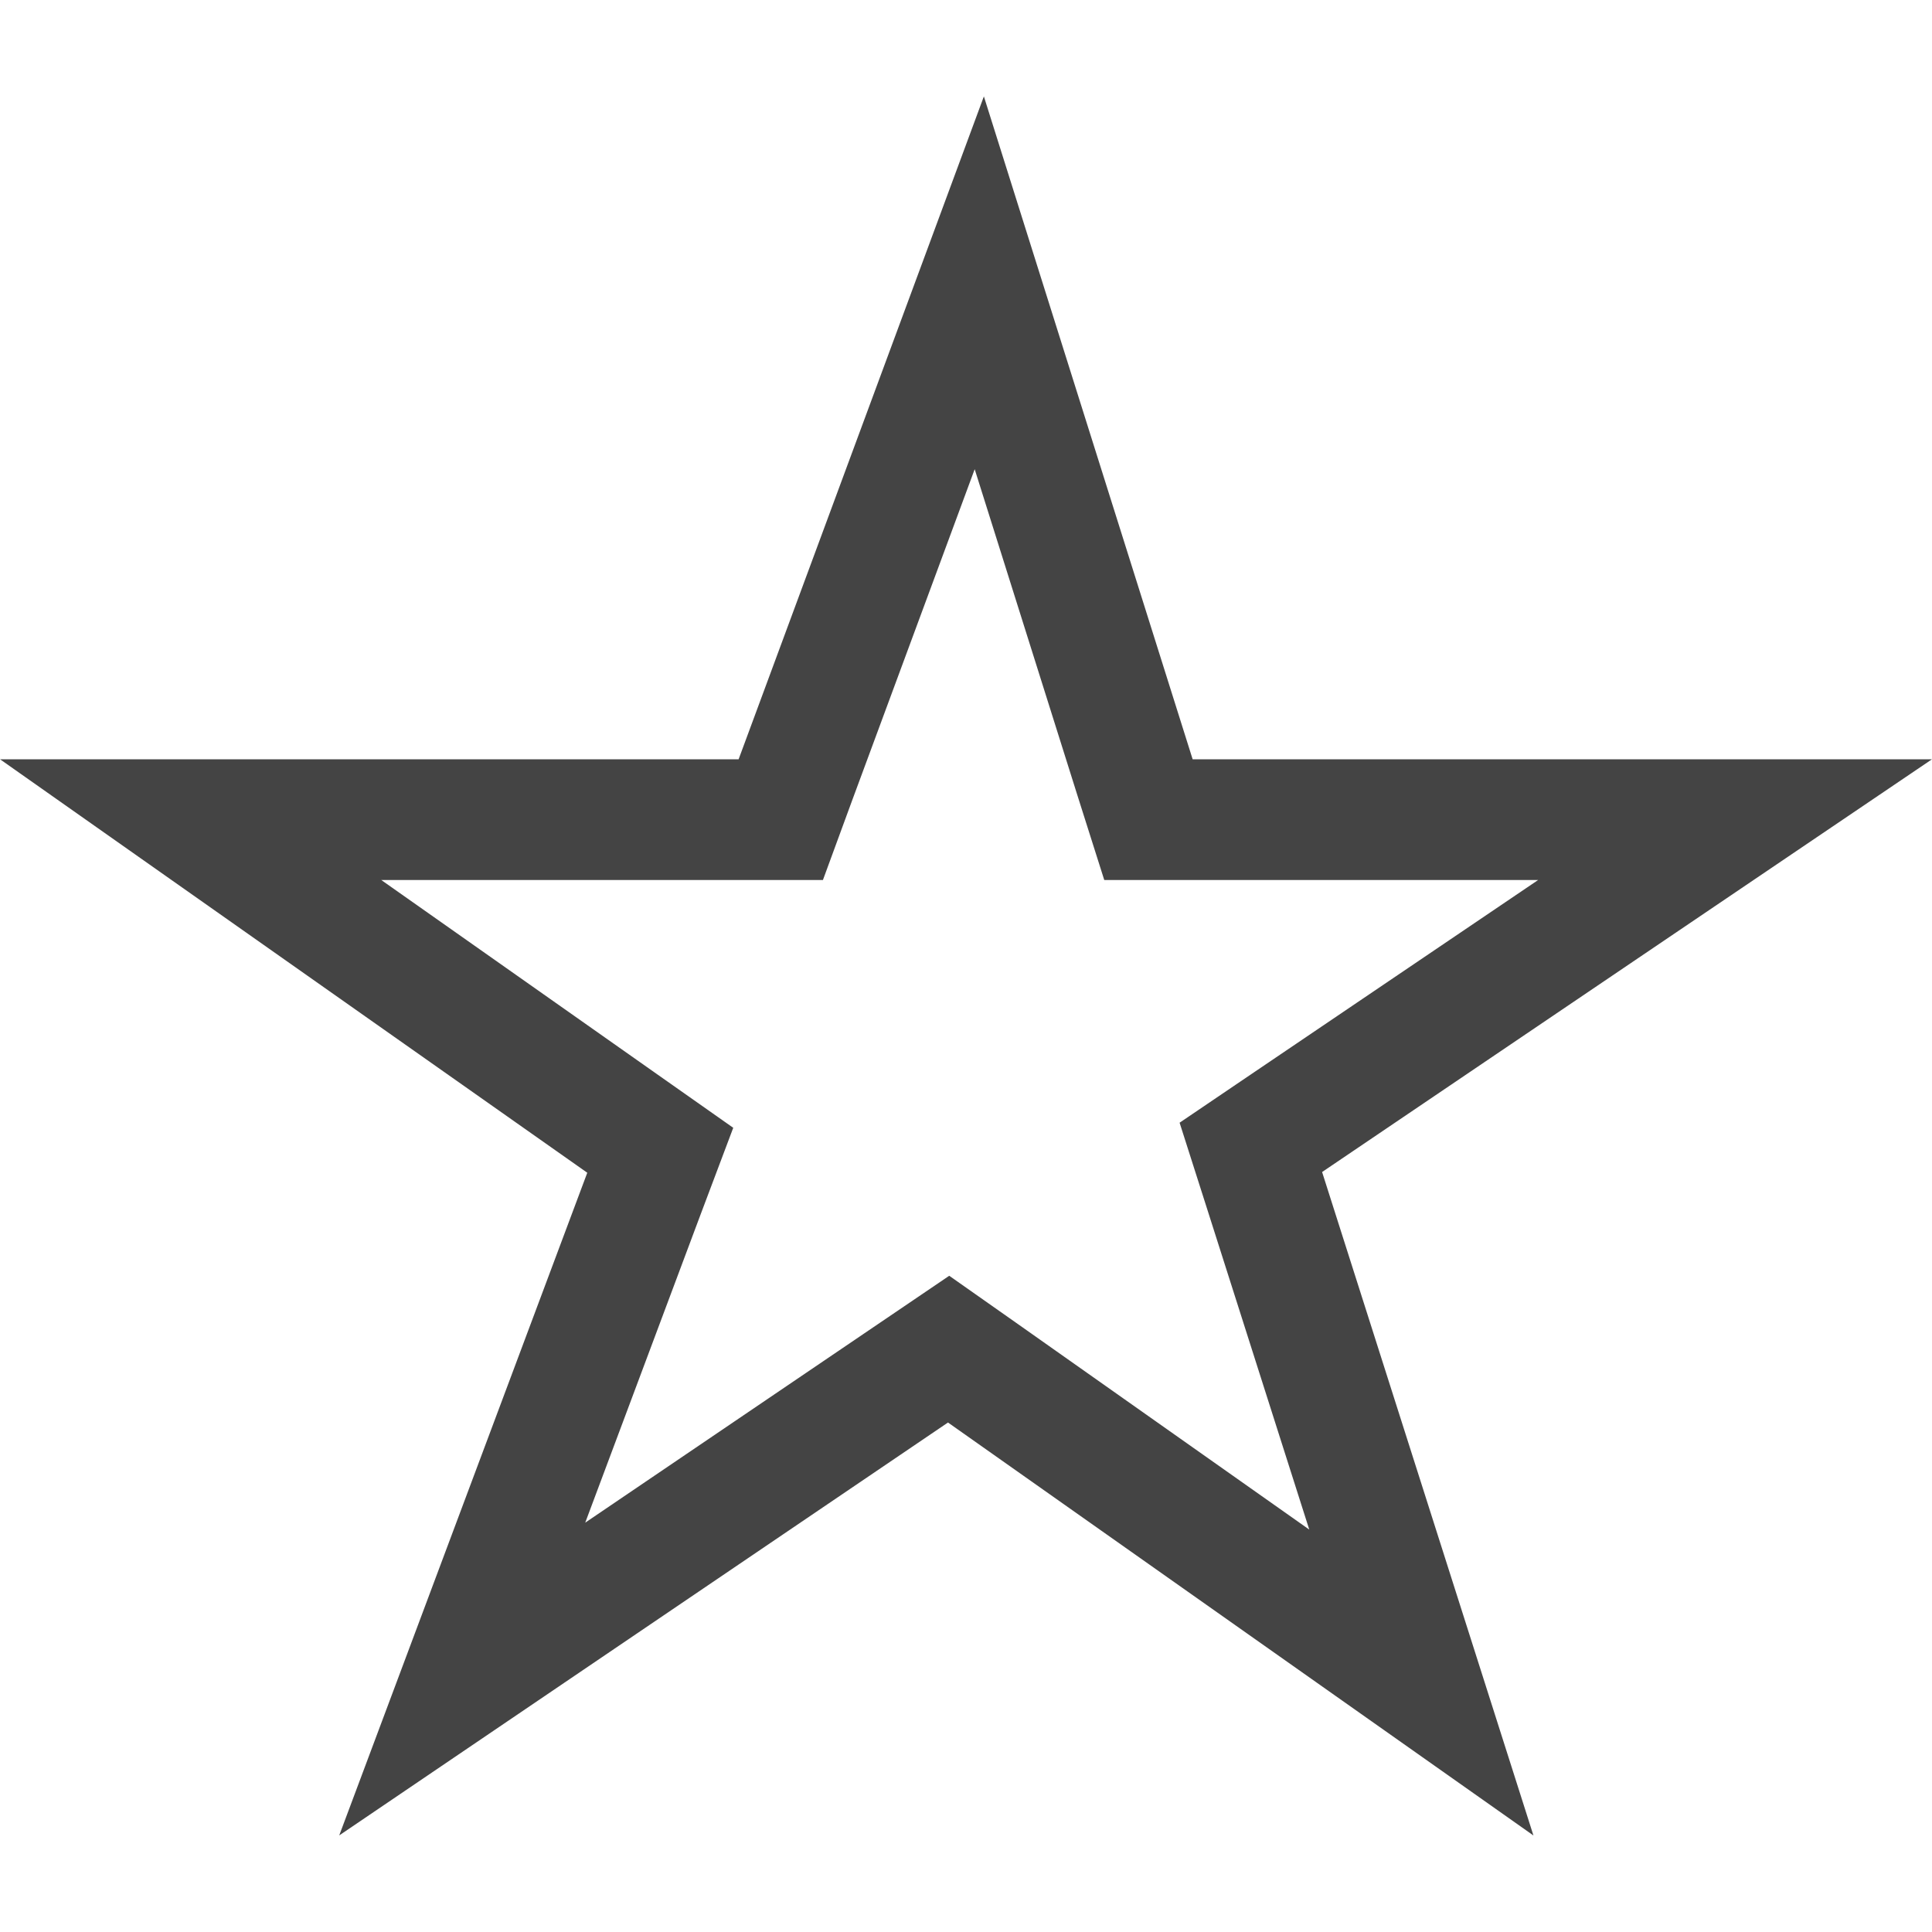 <svg width="16" height="16" viewBox="0 0 16 16" fill="none" xmlns="http://www.w3.org/2000/svg">
<path d="M9.4 6.438L9.511 6.788H14.369L10.669 9.292L10.359 9.502L10.473 9.859L11.771 13.934L8.139 11.372L7.856 11.173L7.57 11.367L3.828 13.905L5.332 9.887L5.468 9.526L5.151 9.303L1.579 6.788H6.466L6.586 6.461L8.11 2.342L9.4 6.438Z" stroke="#444444"/>
</svg>

